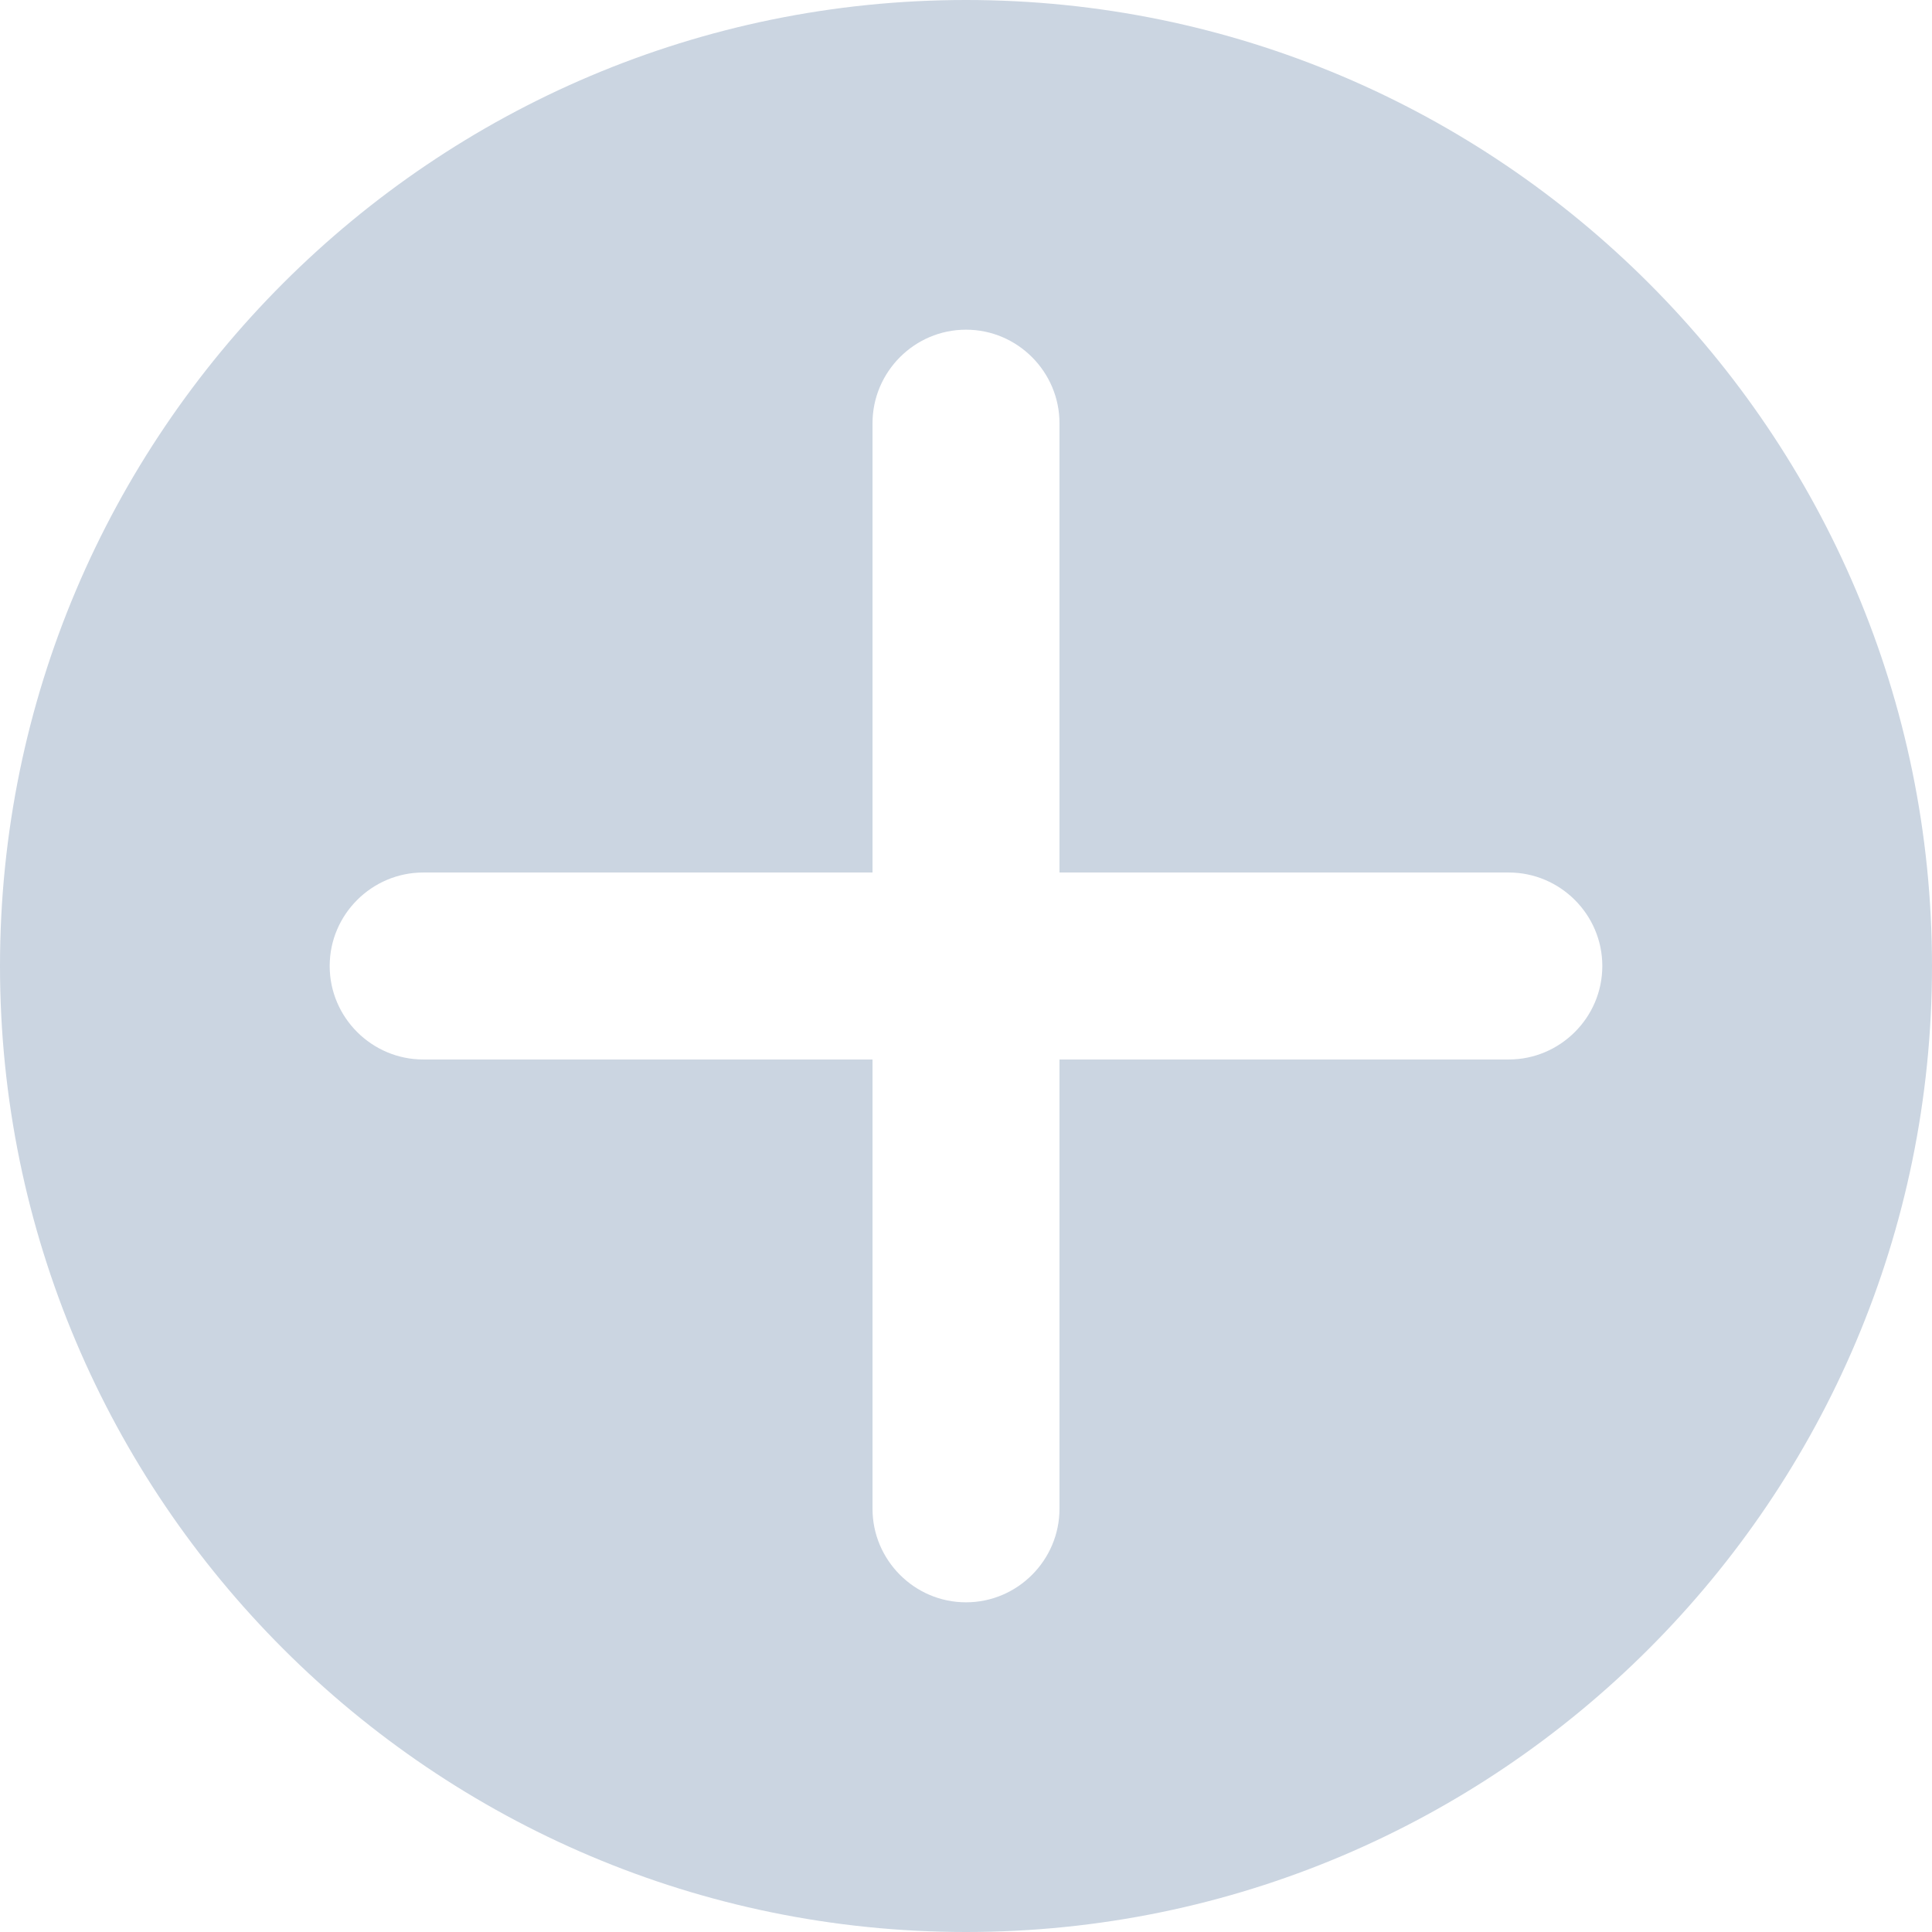 <?xml version="1.0" encoding="UTF-8" standalone="no"?><svg xmlns="http://www.w3.org/2000/svg" xmlns:xlink="http://www.w3.org/1999/xlink" fill="#cbd5e1" height="31" preserveAspectRatio="xMidYMid meet" version="1" viewBox="0.5 0.5 31.0 31.0" width="31" zoomAndPan="magnify"><g id="change1_1"><path d="M16,0.5C7.45,0.5,0.5,7.45,0.5,16S7.45,31.5,16,31.5S31.5,24.55,31.5,16S24.55,0.5,16,0.5z M24.71,17.5 H17.5v7.21c0,0.82-0.67,1.5-1.5,1.5s-1.5-0.68-1.5-1.5V17.5H7.29c-0.82,0-1.5-0.67-1.5-1.5 c0-0.83,0.68-1.5,1.5-1.5H14.5V7.29c0-0.82,0.67-1.5,1.5-1.5s1.5,0.68,1.5,1.5V14.5h7.21 c0.82,0,1.5,0.67,1.5,1.5C26.21,16.83,25.53,17.5,24.71,17.5z" fill="inherit"/></g></svg>